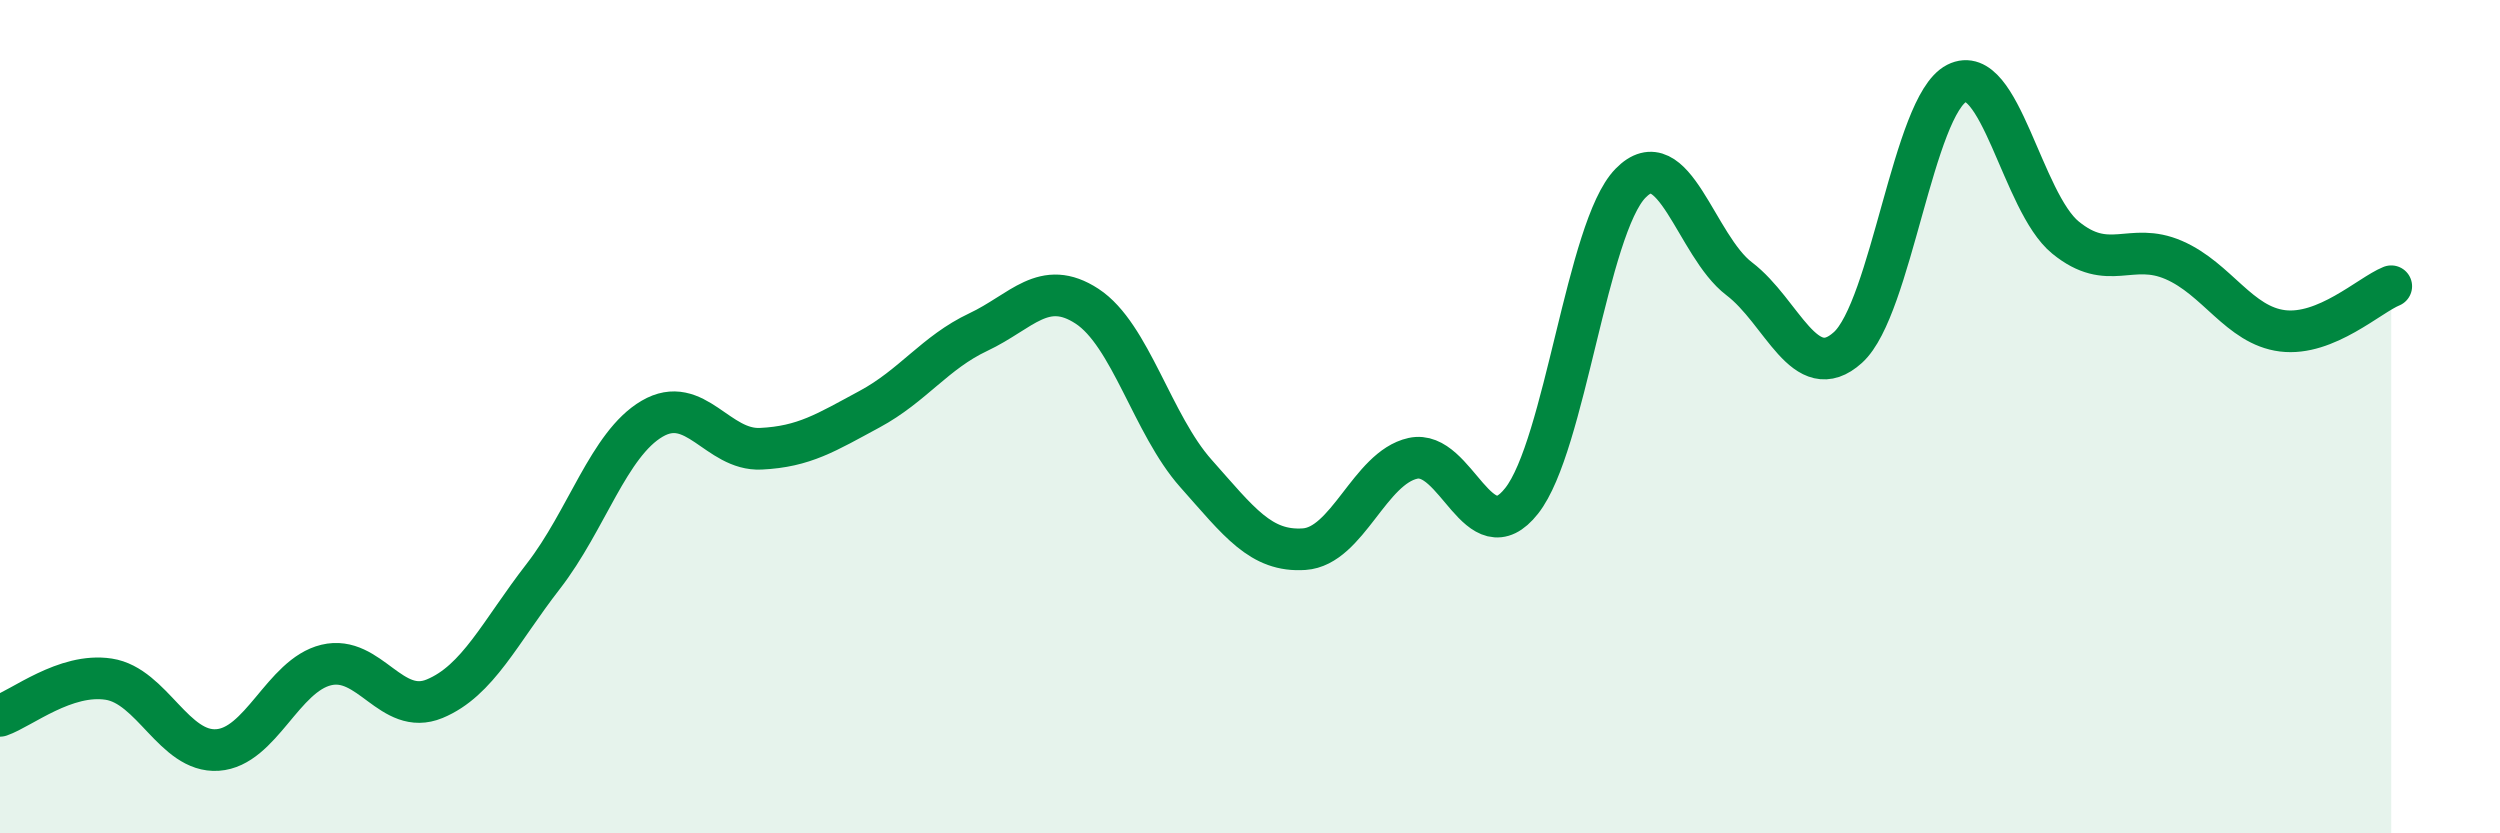 
    <svg width="60" height="20" viewBox="0 0 60 20" xmlns="http://www.w3.org/2000/svg">
      <path
        d="M 0,17.18 C 0.52,17 1.57,16.14 2.61,16.3 C 3.65,16.46 4.18,18.07 5.22,18 C 6.26,17.93 6.79,16.21 7.83,15.96 C 8.87,15.71 9.39,17.2 10.43,16.77 C 11.47,16.34 12,15.17 13.04,13.83 C 14.08,12.49 14.61,10.66 15.65,10.05 C 16.69,9.44 17.22,10.82 18.26,10.77 C 19.3,10.72 19.83,10.38 20.87,9.82 C 21.91,9.26 22.44,8.46 23.48,7.97 C 24.52,7.48 25.05,6.67 26.09,7.35 C 27.13,8.03 27.66,10.19 28.7,11.36 C 29.74,12.53 30.26,13.25 31.3,13.18 C 32.34,13.11 32.87,11.23 33.91,11 C 34.95,10.77 35.48,13.34 36.52,12.02 C 37.56,10.7 38.09,5.47 39.13,4.4 C 40.17,3.33 40.7,5.9 41.74,6.69 C 42.78,7.48 43.31,9.28 44.35,8.34 C 45.39,7.4 45.92,2.53 46.96,2 C 48,1.47 48.53,4.85 49.57,5.7 C 50.61,6.55 51.13,5.79 52.17,6.24 C 53.21,6.69 53.74,7.81 54.78,7.94 C 55.82,8.07 56.87,7.08 57.39,6.87L57.39 20L0 20Z"
        fill="#008740"
        opacity="0.1"
        stroke-linecap="round"
        stroke-linejoin="round"
      />
      <path
        d="M 0,17.18 C 0.52,17 1.57,16.14 2.61,16.3 C 3.65,16.46 4.18,18.07 5.22,18 C 6.26,17.93 6.79,16.21 7.83,15.96 C 8.87,15.71 9.39,17.2 10.43,16.77 C 11.47,16.34 12,15.17 13.04,13.83 C 14.08,12.49 14.61,10.66 15.65,10.05 C 16.69,9.44 17.22,10.82 18.26,10.77 C 19.3,10.72 19.83,10.38 20.87,9.82 C 21.91,9.26 22.44,8.46 23.48,7.97 C 24.52,7.48 25.05,6.67 26.09,7.35 C 27.13,8.03 27.66,10.19 28.7,11.36 C 29.74,12.53 30.26,13.25 31.3,13.18 C 32.34,13.11 32.87,11.23 33.91,11 C 34.95,10.77 35.48,13.34 36.52,12.02 C 37.56,10.7 38.09,5.47 39.13,4.4 C 40.17,3.33 40.7,5.9 41.74,6.69 C 42.78,7.48 43.31,9.28 44.35,8.34 C 45.39,7.4 45.92,2.53 46.96,2 C 48,1.47 48.53,4.85 49.57,5.7 C 50.61,6.55 51.13,5.79 52.17,6.24 C 53.21,6.69 53.74,7.81 54.78,7.94 C 55.82,8.07 56.87,7.08 57.39,6.87"
        stroke="#008740"
        stroke-width="1"
        fill="none"
        stroke-linecap="round"
        stroke-linejoin="round"
      />
    </svg>
  
